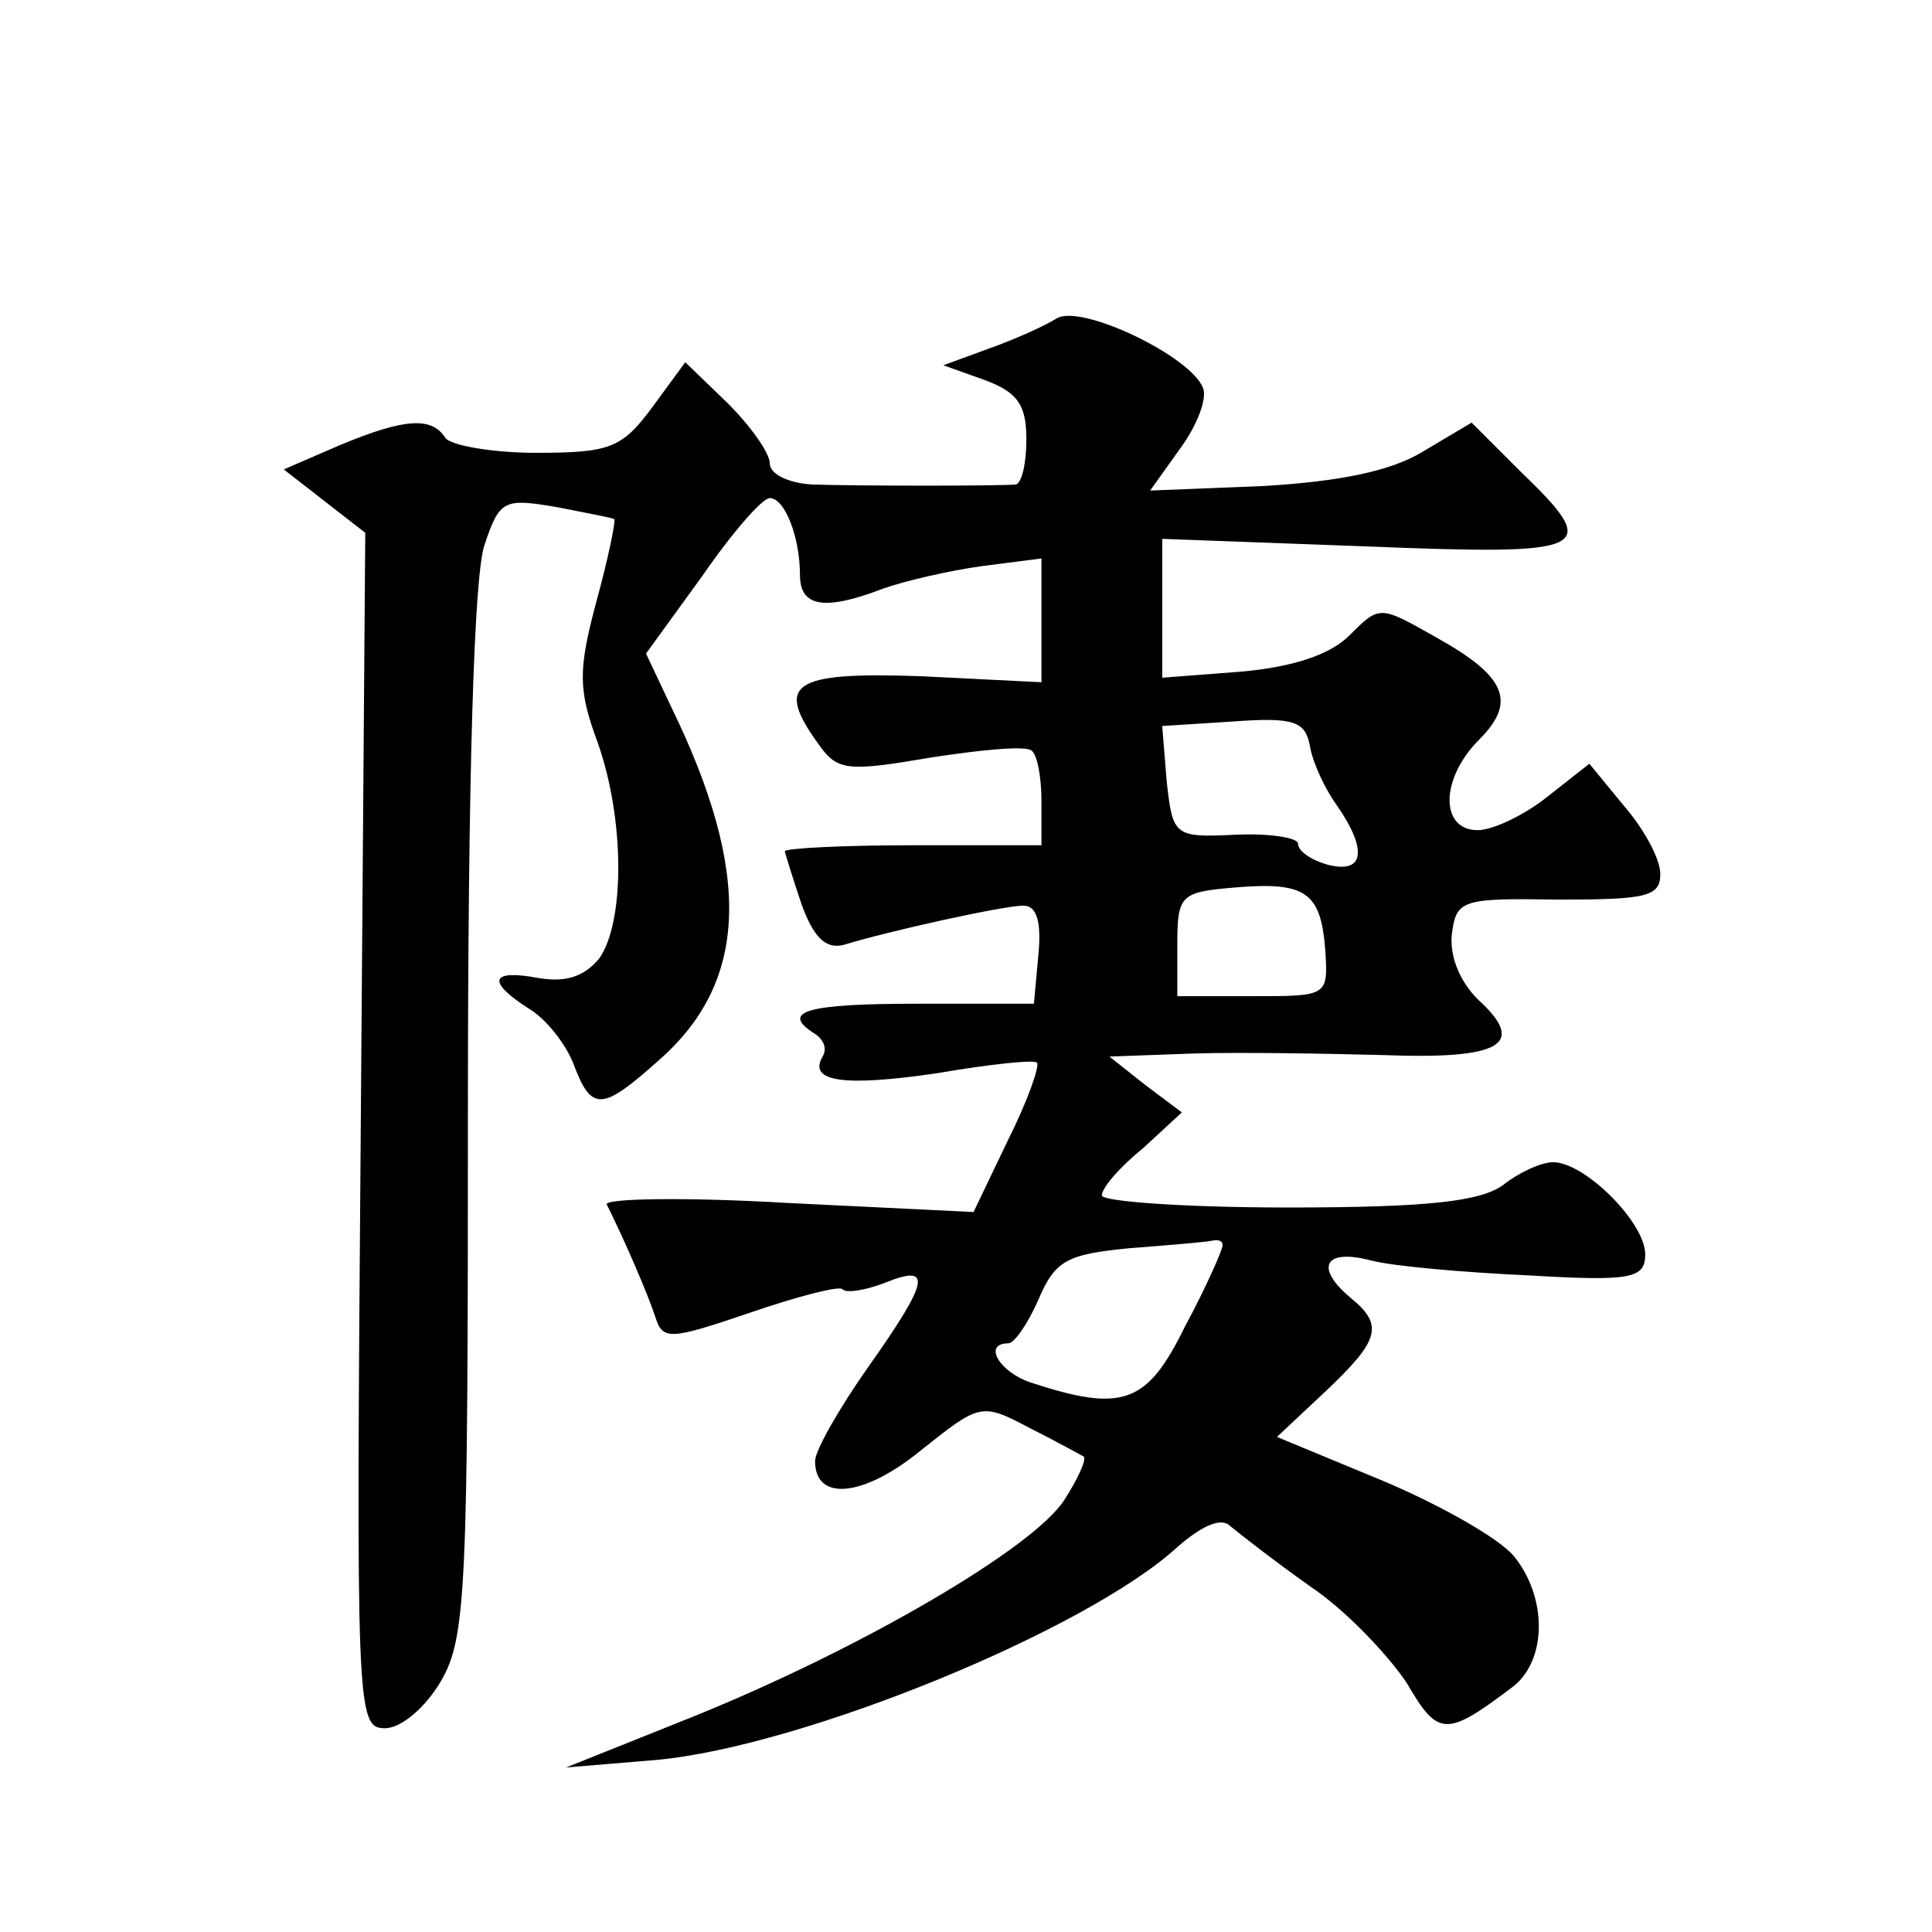 <?xml version="1.0" standalone="no"?>
<!DOCTYPE svg PUBLIC "-//W3C//DTD SVG 20010904//EN"
 "http://www.w3.org/TR/2001/REC-SVG-20010904/DTD/svg10.dtd">
<svg version="1.0" xmlns="http://www.w3.org/2000/svg"
 width="128pt" height="128pt" viewBox="0 0 128 128"
 preserveAspectRatio="xMidYMid meet">
<g transform="translate(0,128) scale(0.1,-0.1)"
fill="#0" stroke="none">
<path d="M700 1069 c-8 -5 -28 -14 -45 -20 l-30 -11 28 -10 c21 -8 27 -16 27 -39
0 -16 -3 -29 -7 -30 -12 -1 -104 -1 -135 0 -16 1 -28 7 -28 14 0 7 -13 25 -28 40
l-28 27 -22 -30 c-20 -27 -28 -30 -77 -30 -29 0 -57 5 -60 10 -9 14 -27 13 -70
-5 l-37 -16 27 -21 27 -21 -3 -396 c-3 -384 -3 -396 16 -396 11 0 27 14 37 31 17
29 18 61 18 377 0 223 4 356 11 376 10 30 13 31 48 25 20 -4 37 -7 38 -8 1 -1 -4
-26 -12 -55 -12 -45 -12 -58 1 -93 18 -51 18 -119 1 -143 -10 -12 -22 -16 -40 -13
-32 6 -35 -2 -7 -20 12 -7 25 -24 30 -37 12 -32 19 -31 57 3 59 52 61 124 8 233
l-17 36 37 51 c20 29 40 52 45 52 10 0 20 -26 20 -51 0 -21 16 -24 55 -9 14 5 44
12 66 15 l39 5 0 -41 0 -41 -80 4 c-86 3 -97 -5 -67 -46 12 -17 20 -17 73 -8 32
5 62 8 67 5 4 -2 7 -17 7 -34 l0 -29 -85 0 c-47 0 -85 -2 -85 -4 0 -1 5 -17 11
-35 8 -22 16 -30 28 -27 29 9 106 26 119 26 9 0 12 -11 10 -32 l-3 -33 -78 0 c-72
0 -91 -5 -67 -20 6 -4 8 -10 5 -15 -10 -17 15 -20 76 -11 35 6 64 9 66 7 2 -2 -6
-25 -19 -51 l-23 -48 -123 6 c-68 4 -122 3 -120 -1 12 -24 27 -59 32 -74 5 -16
9 -16 62 2 32 11 59 18 62 16 2 -3 15 -1 28 4 32 13 30 2 -11 -56 -19 -27 -35 -55
-35 -62 0 -27 32 -24 70 7 39 31 40 32 72 15 18 -9 34 -18 36 -19 2 -2 -4 -15 -13
-29 -21 -32 -134 -98 -245 -143 l-85 -34 60 5 c97 9 285 86 345 141 16 14 29 20
35 14 6 -5 29 -23 53 -40 24 -16 52 -46 64 -64 21 -36 26 -36 71 -2 22 18 22 59
0 86 -10 12 -49 34 -87 50 l-70 29 32 30 c36 34 39 44 17 62 -24 20 -18 33 13 25
15 -4 62 -8 105 -10 68 -4 77 -2 77 14 0 21 -40 61 -61 61 -8 0 -23 -7 -33 -15
-15 -11 -50 -15 -143 -15 -68 0 -123 4 -123 8 0 5 12 19 27 31 l26 24 -24 18 -24
19 55 2 c30 1 87 0 126 -1 79 -3 96 7 63 37 -12 12 -19 29 -17 44 3 22 7 23 71
22 58 0 67 2 67 17 0 10 -11 30 -24 45 l-23 28 -28 -22 c-15 -12 -36 -22 -46 -22
-25 0 -25 34 1 60 25 25 18 42 -29 68 -37 21 -37 21 -57 1 -13 -13 -38 -21 -72
-24 l-52 -4 0 46 0 46 135 -5 c150 -6 157 -3 102 50 l-32 32 -32 -19 c-21 -13 -55
-20 -106 -23 l-75 -3 20 28 c11 15 18 33 15 40 -8 21 -81 56 -97 46z m186 -323
c20 -29 18 -45 -6 -39 -11 3 -20 9 -20 14 0 4 -19 7 -41 6 -41 -2 -42 -1 -46 35
l-3 37 47 3 c41 3 48 0 51 -17 2 -11 10 -28 18 -39z m-8 -95 c2 -31 2 -31 -48 -31
l-50 0 0 34 c0 33 2 35 38 38 47 4 57 -3 60 -41z m-68 -196 c0 -3 -11 -28 -25 -54
-25 -51 -41 -57 -102 -37 -21 7 -32 26 -15 26 4 0 13 13 20 29 11 26 19 30 60 34
26 2 50 4 55 5 4 1 7 0 7 -3z"/>
</g>
</svg>
